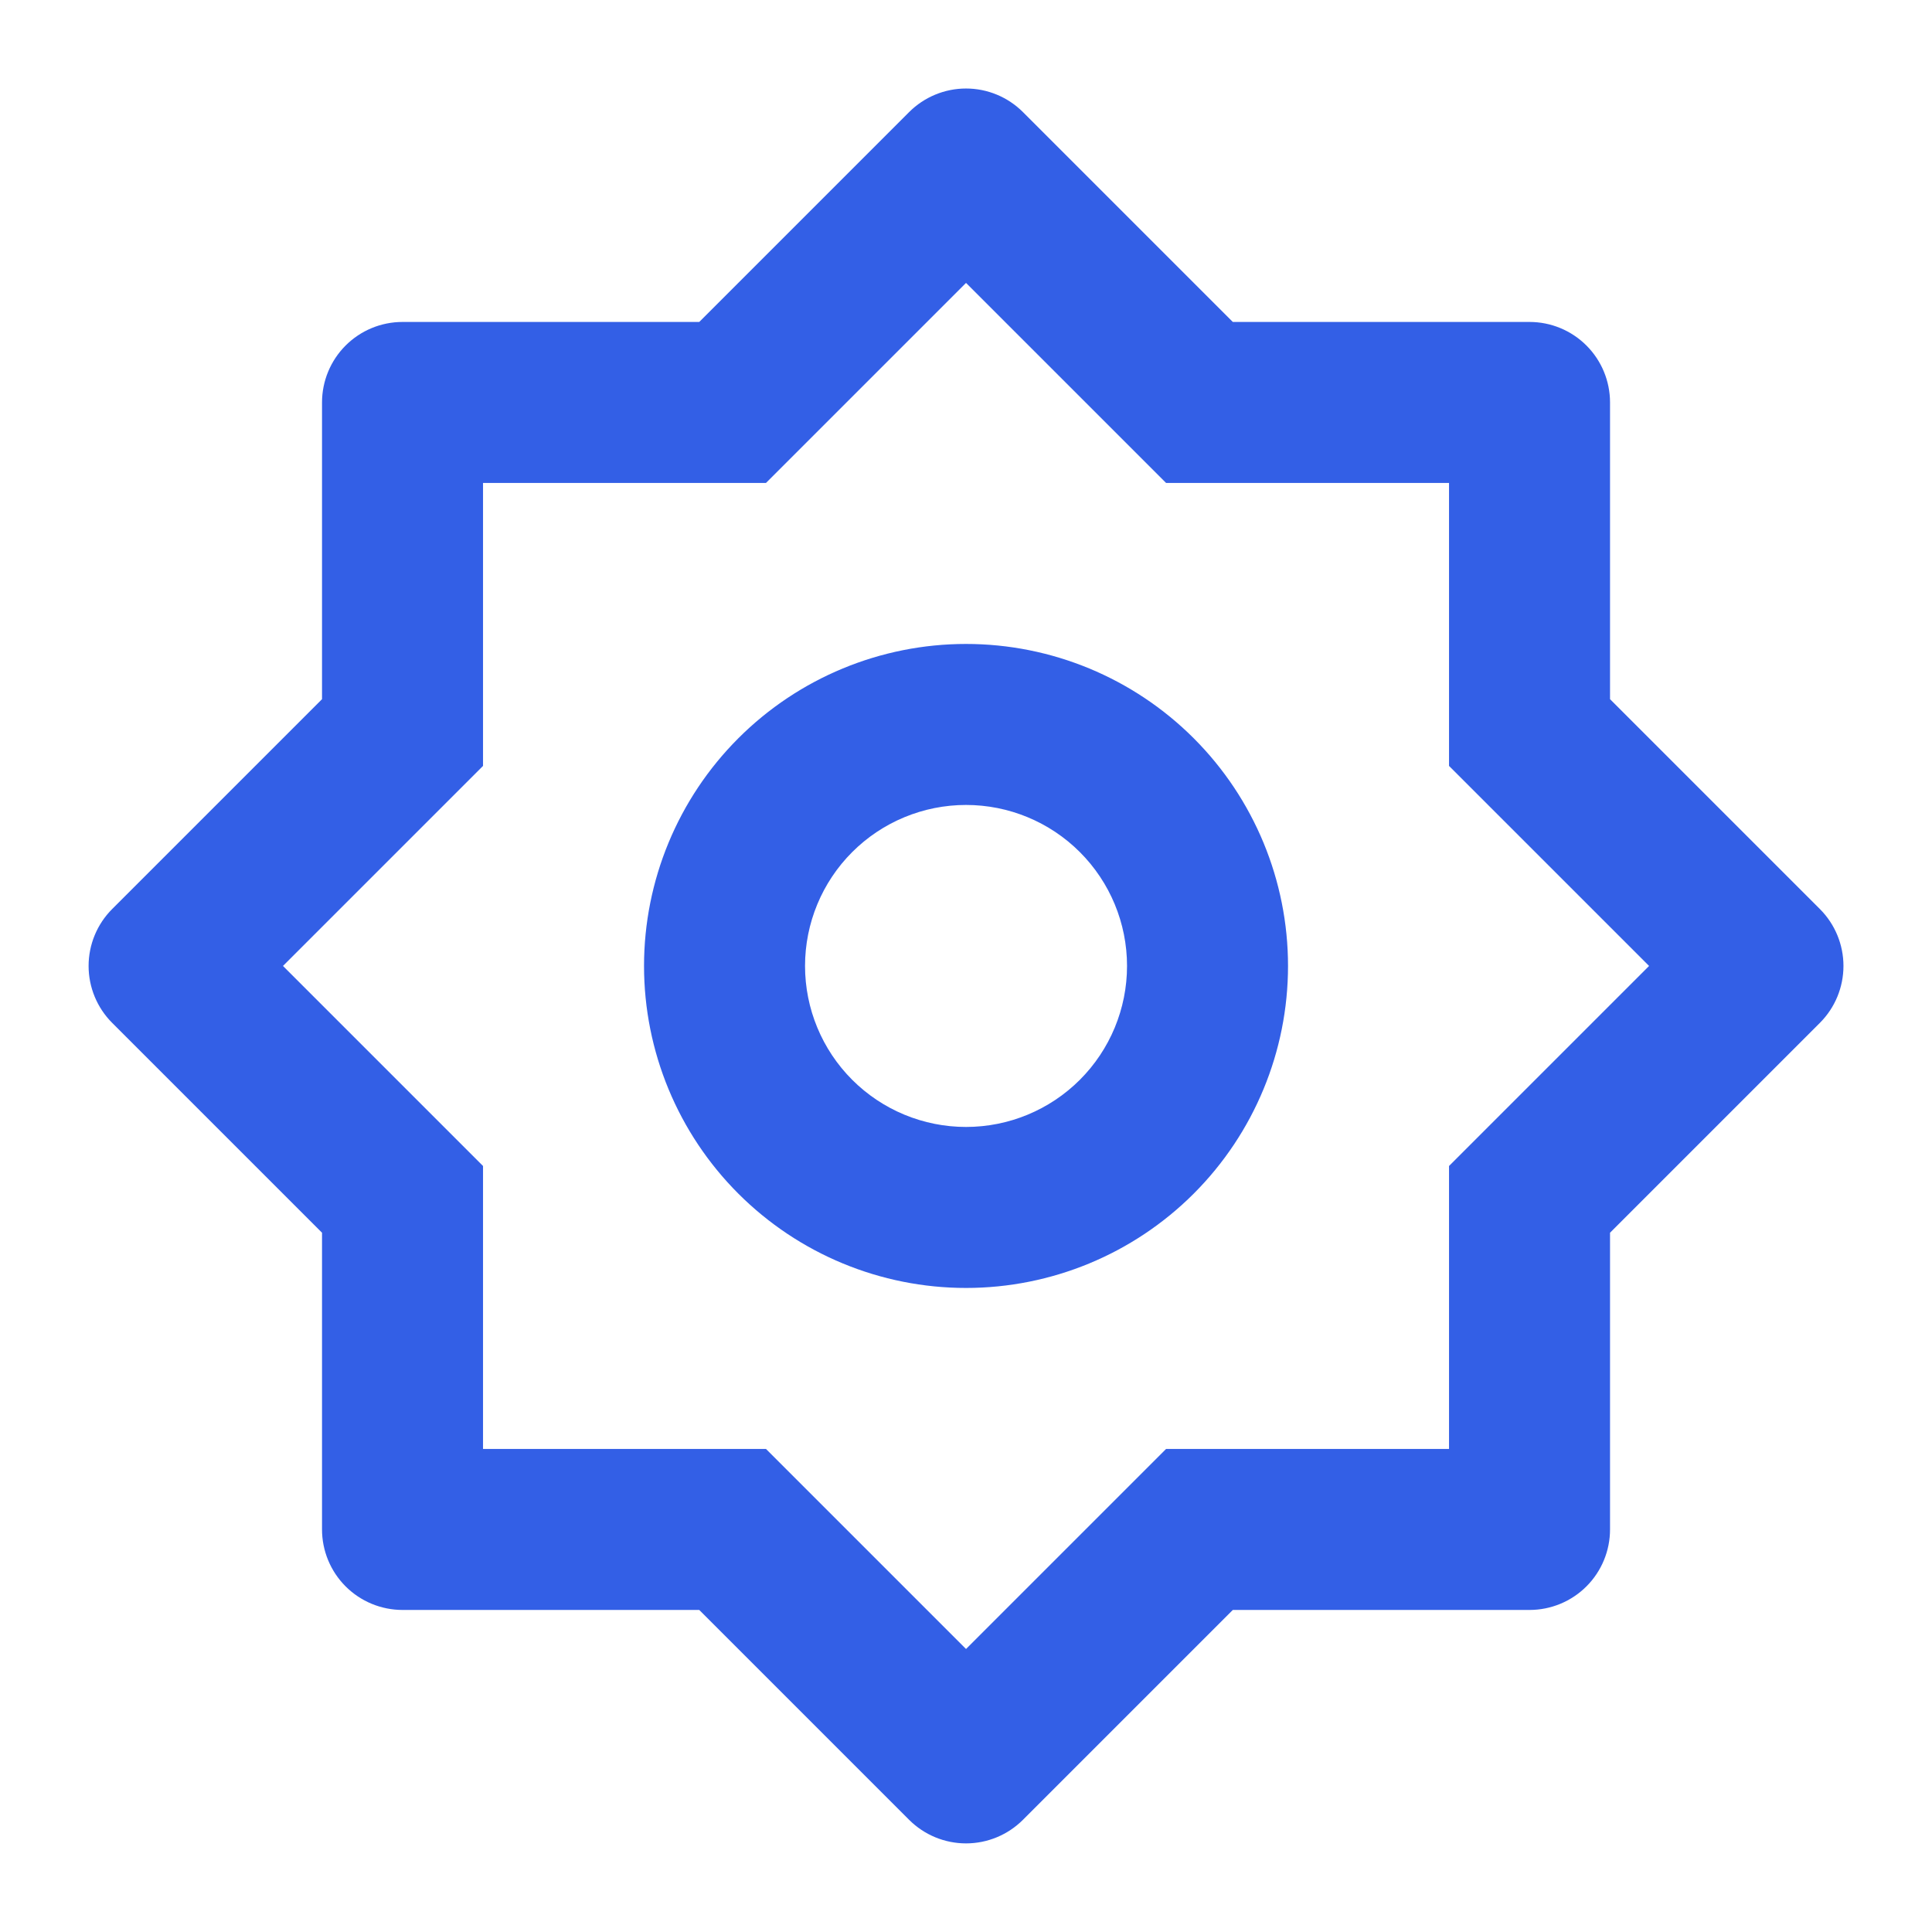 <svg width="140" height="140" viewBox="0 0 140 140" fill="none" xmlns="http://www.w3.org/2000/svg">
<path d="M50.67 23.33L65.878 8.122C66.972 7.029 68.455 6.414 70.002 6.414C71.549 6.414 73.032 7.029 74.126 8.122L89.334 23.33H110.835C112.383 23.33 113.866 23.944 114.96 25.038C116.054 26.132 116.669 27.616 116.669 29.163V50.665L131.876 65.872C132.97 66.966 133.584 68.45 133.584 69.996C133.584 71.543 132.97 73.027 131.876 74.121L116.669 89.328V110.83C116.669 112.377 116.054 113.861 114.96 114.955C113.866 116.049 112.383 116.663 110.835 116.663H89.334L74.126 131.871C73.032 132.964 71.549 133.579 70.002 133.579C68.455 133.579 66.972 132.964 65.878 131.871L50.67 116.663H29.169C27.622 116.663 26.138 116.049 25.044 114.955C23.95 113.861 23.335 112.377 23.335 110.83V89.328L8.128 74.121C7.034 73.027 6.42 71.543 6.42 69.996C6.42 68.45 7.034 66.966 8.128 65.872L23.335 50.665V29.163C23.335 27.616 23.95 26.132 25.044 25.038C26.138 23.944 27.622 23.33 29.169 23.33H50.67ZM35.002 34.996V55.501L20.506 69.996L35.002 84.492V104.996H55.506L70.002 119.492L84.498 104.996H105.002V84.492L119.498 69.996L105.002 55.501V34.996H84.498L70.002 20.501L55.506 34.996H35.002ZM70.002 93.33C63.814 93.33 57.879 90.871 53.503 86.496C49.127 82.12 46.669 76.185 46.669 69.996C46.669 63.808 49.127 57.873 53.503 53.497C57.879 49.121 63.814 46.663 70.002 46.663C76.191 46.663 82.125 49.121 86.501 53.497C90.877 57.873 93.335 63.808 93.335 69.996C93.335 76.185 90.877 82.12 86.501 86.496C82.125 90.871 76.191 93.33 70.002 93.33ZM70.002 81.663C73.096 81.663 76.064 80.434 78.252 78.246C80.44 76.058 81.669 73.091 81.669 69.996C81.669 66.902 80.44 63.935 78.252 61.747C76.064 59.559 73.096 58.33 70.002 58.33C66.908 58.33 63.941 59.559 61.753 61.747C59.565 63.935 58.336 66.902 58.336 69.996C58.336 73.091 59.565 76.058 61.753 78.246C63.941 80.434 66.908 81.663 70.002 81.663Z" fill="#335FE6"/>
</svg>
